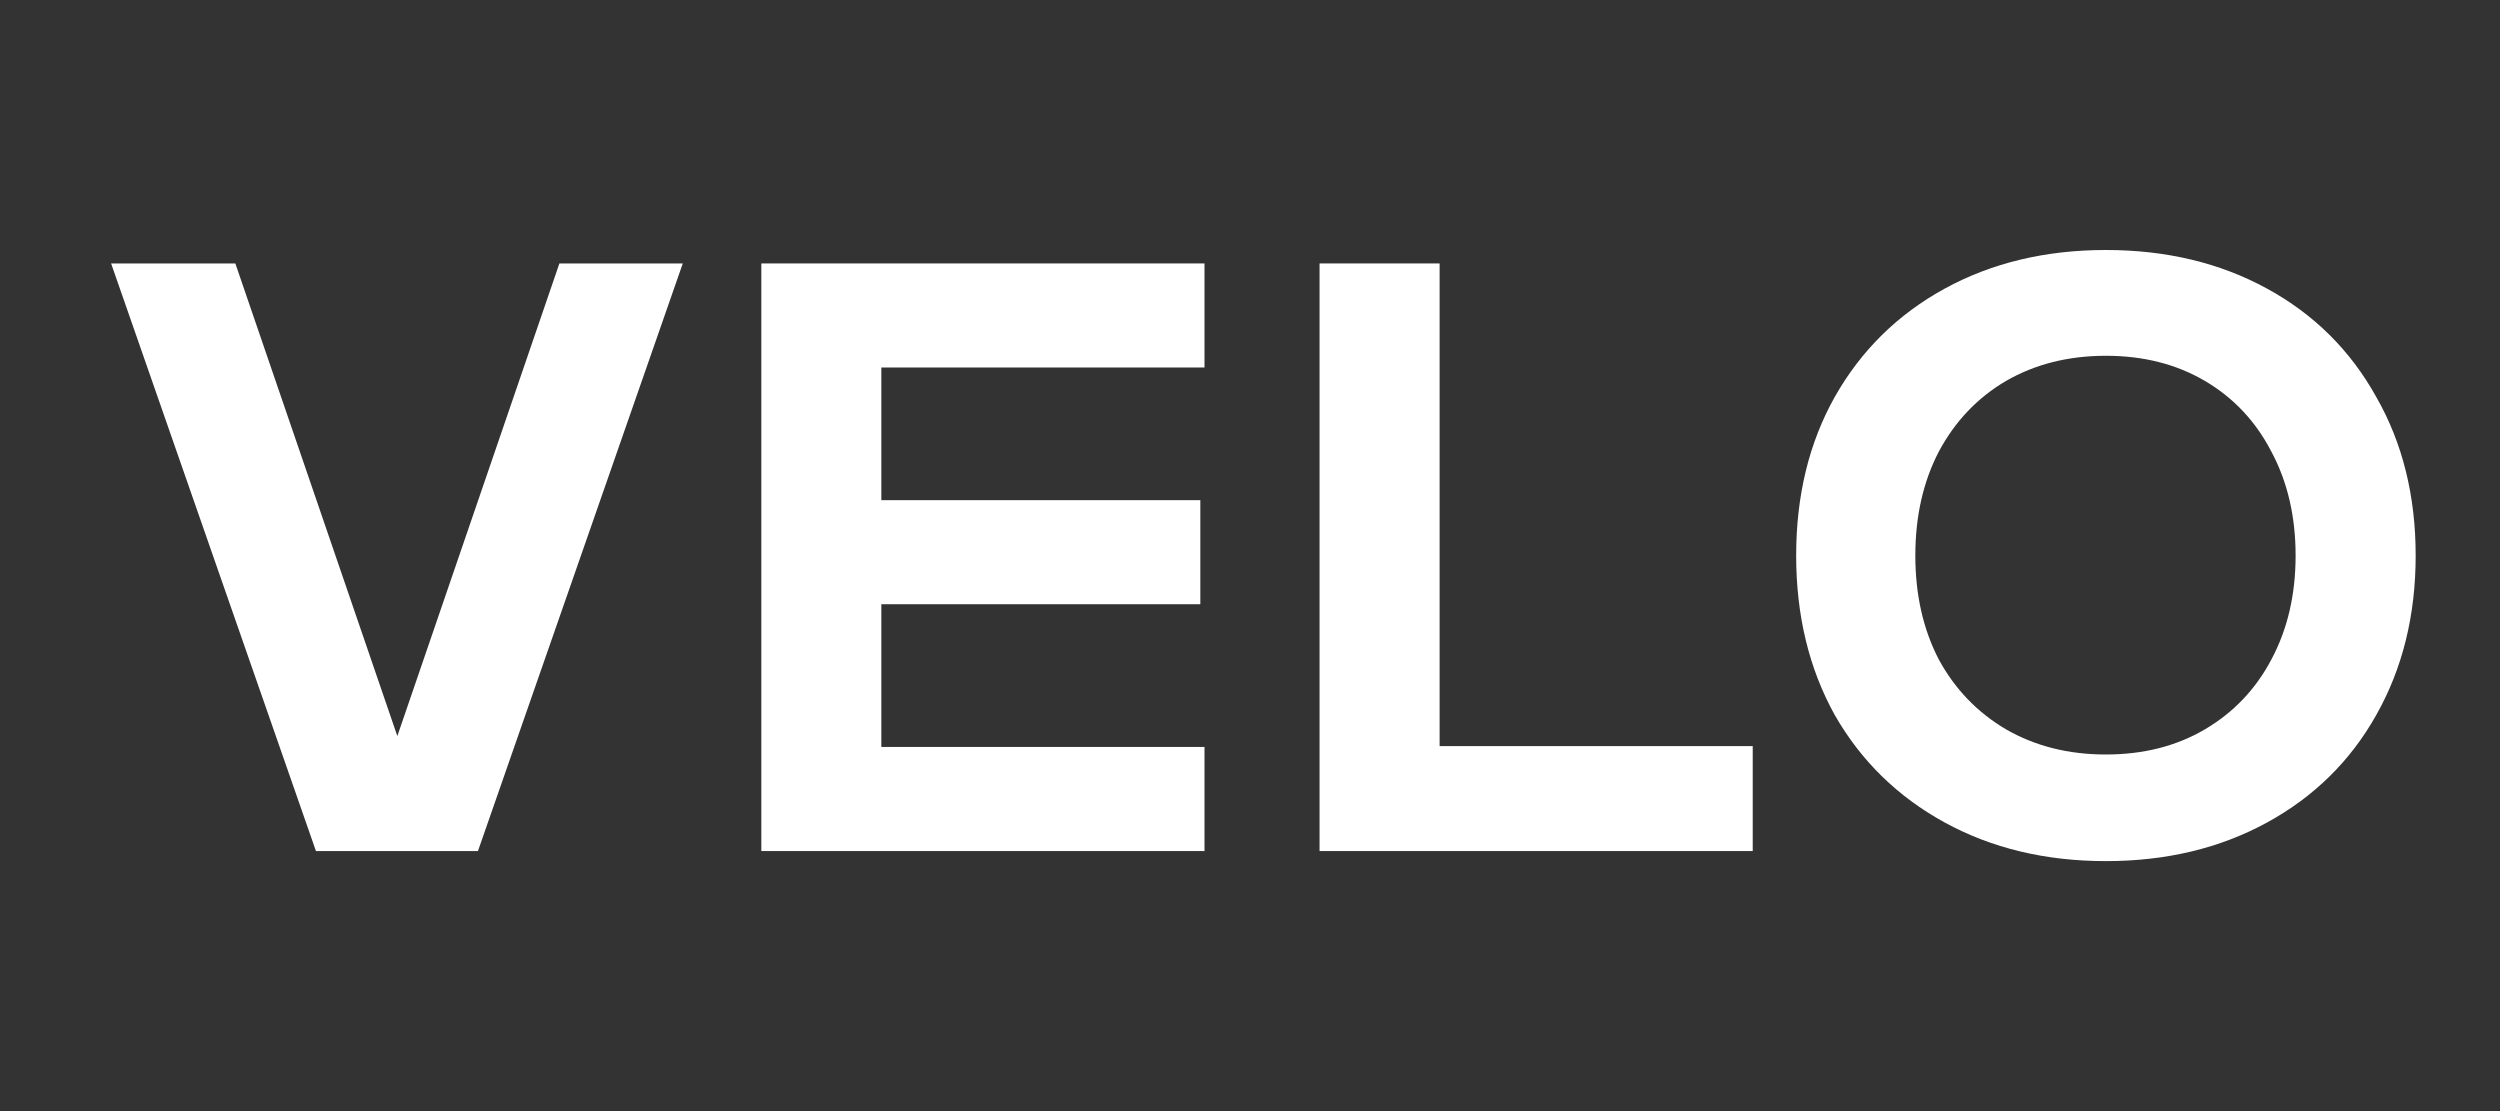 <svg width="45" height="20" viewBox="0 0 45 20" fill="none" xmlns="http://www.w3.org/2000/svg">
<rect x="0" y="0" width="45" height="20" fill="#333333" stroke="none"/>
<path d="M37.906 15.5C36.818 15.5 35.851 15.268 35.005 14.805C34.159 14.342 33.499 13.697 33.026 12.871C32.562 12.035 32.331 11.078 32.331 10C32.331 8.922 32.562 7.97 33.026 7.144C33.499 6.308 34.159 5.658 35.005 5.195C35.851 4.732 36.818 4.5 37.906 4.5C38.994 4.5 39.961 4.732 40.807 5.195C41.654 5.658 42.308 6.308 42.772 7.144C43.245 7.97 43.482 8.922 43.482 10C43.482 11.078 43.245 12.035 42.772 12.871C42.308 13.697 41.654 14.342 40.807 14.805C39.961 15.268 38.994 15.5 37.906 15.5ZM37.906 13.581C38.581 13.581 39.176 13.43 39.689 13.128C40.203 12.825 40.601 12.408 40.883 11.874C41.175 11.33 41.321 10.705 41.321 10C41.321 9.295 41.175 8.67 40.883 8.126C40.601 7.582 40.203 7.159 39.689 6.857C39.176 6.555 38.581 6.404 37.906 6.404C37.231 6.404 36.632 6.555 36.108 6.857C35.594 7.159 35.192 7.582 34.9 8.126C34.617 8.67 34.476 9.295 34.476 10C34.476 10.705 34.617 11.33 34.9 11.874C35.192 12.408 35.594 12.825 36.108 13.128C36.632 13.43 37.231 13.581 37.906 13.581Z" fill="white"/>
<path d="M25.913 4.742V13.43H31.549V15.319H23.752V4.742H25.913Z" fill="white"/>
<path d="M21.681 4.742V6.615H15.864V9.003H21.606V10.876H15.864V13.445H21.681V15.319H13.704V4.742H21.681Z" fill="white"/>
<path d="M7.152 13.249L10.069 4.742H12.29L8.603 15.319H5.687L2 4.742H4.236L7.152 13.249Z" fill="white"/>
</svg>
